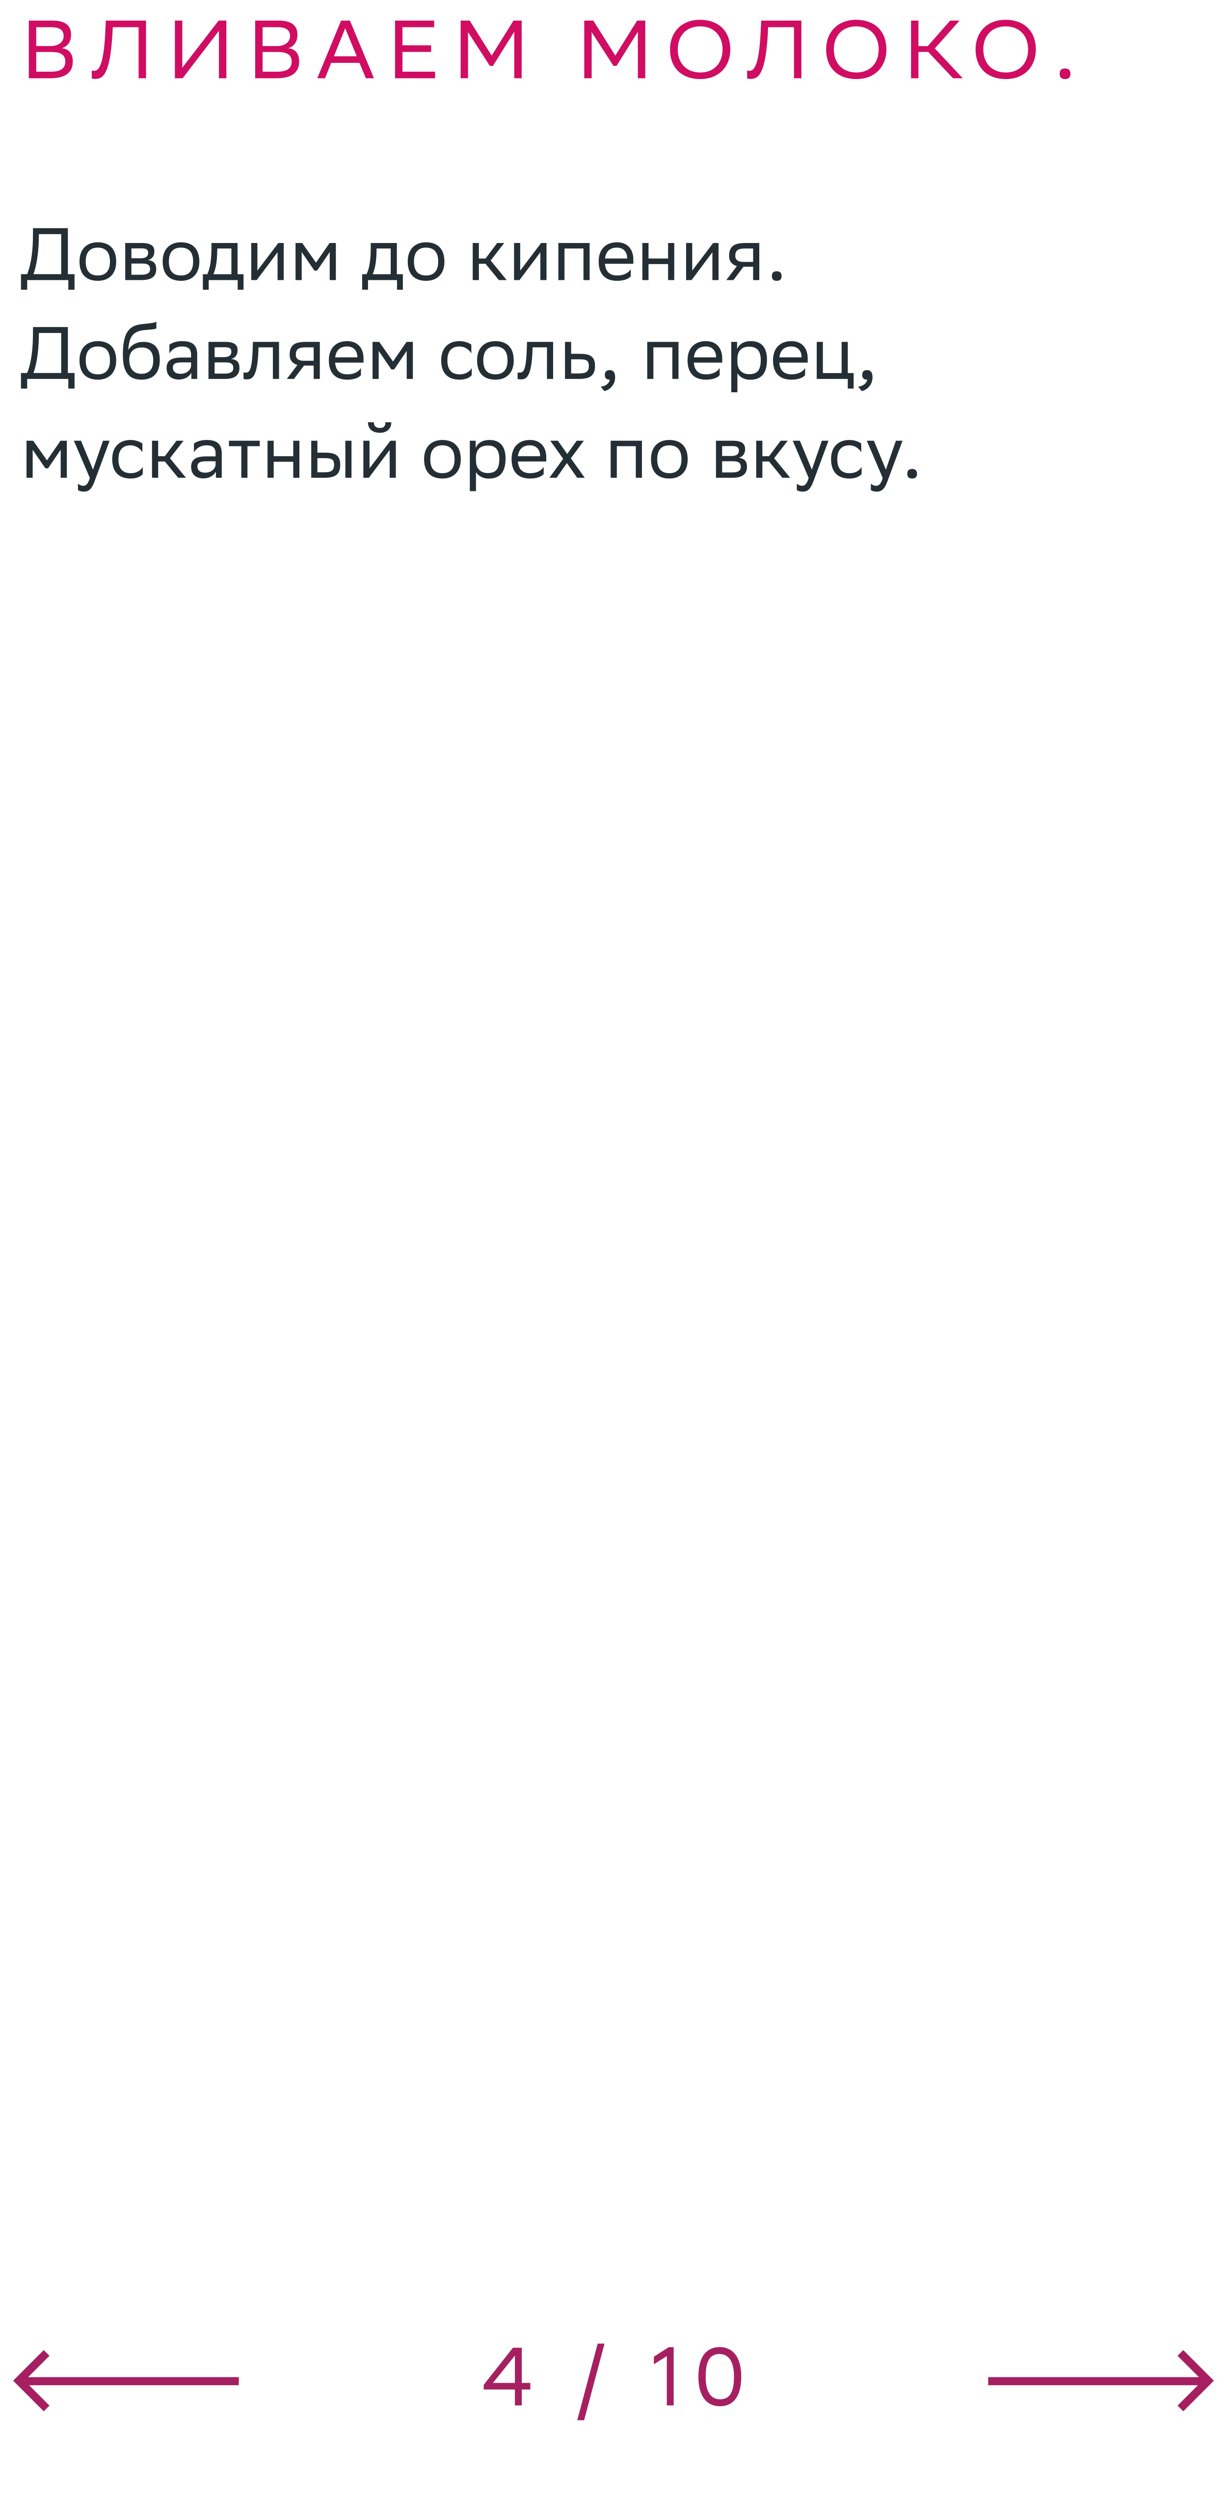 <svg xmlns="http://www.w3.org/2000/svg" width="298" height="607" viewBox="0 0 298 607" fill="none"><path d="M12.18 19H7V5H12.8C15.56 5 17.26 6.02 17.26 8.4C17.26 10.1 16.52 11.22 15.02 11.7C16.88 11.94 17.68 13.1 17.68 14.92C17.68 17.82 15.62 19 12.18 19ZM8.8 17.4H12.44C14.64 17.4 15.86 16.66 15.86 14.94C15.86 13.14 14.46 12.62 12.5 12.62H8.8V17.4ZM8.8 11.18H12.34C14.06 11.18 15.46 10.32 15.46 8.74C15.46 7.32 14.52 6.6 12.4 6.6H8.8V11.18ZM33.664 19V6.6H27.384L27.324 7.96C26.764 18.14 24.984 19.16 23.124 19.16C22.784 19.16 22.584 19.14 22.284 19.04V17.1C22.484 17.18 22.664 17.2 22.824 17.2C23.804 17.2 25.144 16.46 25.564 7.9L25.704 5H35.464V19H33.664ZM44.273 5V16.44L53.093 5H54.973V19H53.173V7.48L44.353 19H42.473V5H44.273ZM67.157 19H61.977V5H67.777C70.537 5 72.237 6.02 72.237 8.4C72.237 10.1 71.497 11.22 69.997 11.7C71.857 11.94 72.657 13.1 72.657 14.92C72.657 17.82 70.597 19 67.157 19ZM63.777 17.4H67.417C69.617 17.4 70.837 16.66 70.837 14.94C70.837 13.14 69.437 12.62 67.477 12.62H63.777V17.4ZM63.777 11.18H67.317C69.037 11.18 70.437 10.32 70.437 8.74C70.437 7.32 69.497 6.6 67.377 6.6H63.777V11.18ZM84.981 5L90.821 19H88.861L87.301 15.26H80.441L78.941 19H77.061L82.841 5H84.981ZM81.101 13.66H86.641L83.841 6.86L81.101 13.66ZM104.705 11V12.6H97.745V17.4H105.665V19H95.945V5H105.445V6.6H97.745V11H104.705ZM124.895 19V7.7L119.715 16H118.975L113.675 7.8V19H111.875V5H114.075L119.415 13.5L124.715 5H126.695V19H124.895ZM154.918 19V7.7L149.738 16H148.998L143.698 7.8V19H141.898V5H144.098L149.438 13.5L154.738 5H156.718V19H154.918ZM162.727 11.98C162.727 7.84 165.487 4.8 170.047 4.8C174.547 4.82 177.367 7.58 177.367 12.02C177.367 16.16 174.607 19.2 170.047 19.2C165.527 19.18 162.727 16.44 162.727 11.98ZM164.607 12C164.607 15.16 166.507 17.58 170.067 17.6C173.407 17.6 175.487 15.36 175.487 12C175.487 8.84 173.587 6.42 170.027 6.4C166.667 6.42 164.607 8.66 164.607 12ZM192.832 19V6.6H186.552L186.492 7.96C185.932 18.14 184.152 19.16 182.292 19.16C181.952 19.16 181.752 19.14 181.452 19.04V17.1C181.652 17.18 181.832 17.2 181.992 17.2C182.972 17.2 184.312 16.46 184.732 7.9L184.872 5H194.632V19H192.832ZM200.641 11.98C200.641 7.84 203.401 4.8 207.961 4.8C212.461 4.82 215.281 7.58 215.281 12.02C215.281 16.16 212.521 19.2 207.961 19.2C203.441 19.18 200.641 16.44 200.641 11.98ZM202.521 12C202.521 15.16 204.421 17.58 207.981 17.6C211.321 17.6 213.401 15.36 213.401 12C213.401 8.84 211.501 6.42 207.941 6.4C204.581 6.42 202.521 8.66 202.521 12ZM223.062 12.6V19H221.262V5H223.062V11.2H225.322L230.762 5H233.042L227.042 11.76L233.822 19H231.462L225.422 12.6H223.062ZM236.934 11.98C236.934 7.84 239.694 4.8 244.254 4.8C248.754 4.82 251.574 7.58 251.574 12.02C251.574 16.16 248.814 19.2 244.254 19.2C239.734 19.18 236.934 16.44 236.934 11.98ZM238.814 12C238.814 15.16 240.714 17.58 244.274 17.6C247.614 17.6 249.694 15.36 249.694 12C249.694 8.84 247.794 6.42 244.234 6.4C240.874 6.42 238.814 8.66 238.814 12ZM257.355 17.92C257.355 17.2 257.655 16.62 258.655 16.62C259.675 16.62 259.975 17.2 259.975 17.92C259.975 18.62 259.675 19.2 258.655 19.2C257.655 19.2 257.355 18.62 257.355 17.92Z" fill="#D00D62"></path><path d="M5.09 66.56H6.602C7.322 64.814 7.934 61.898 7.988 58.01L8.024 55.4H16.484V66.56H18.104V70.34H16.592V68H6.602V70.34H5.09V66.56ZM9.428 58.064C9.356 61.412 8.87 64.544 8.132 66.56H14.864V56.84H9.446L9.428 58.064ZM19.309 63.464C19.309 60.35 21.217 58.82 23.755 58.82C26.581 58.838 28.219 60.404 28.219 63.536C28.219 66.65 26.311 68.18 23.773 68.18C20.929 68.162 19.309 66.614 19.309 63.464ZM20.821 63.464V63.518C20.821 65.822 21.865 66.884 23.773 66.884C25.663 66.884 26.707 65.75 26.707 63.536V63.482C26.707 61.196 25.645 60.134 23.755 60.116C21.865 60.116 20.821 61.25 20.821 63.464ZM30.417 68V59H34.431C36.717 59 37.491 59.738 37.491 61.034C37.491 62.168 36.915 62.906 35.943 63.14C37.095 63.284 37.941 63.752 37.941 65.336C37.941 67.118 36.807 68 34.359 68H30.417ZM31.911 66.704H34.341C35.817 66.704 36.447 66.254 36.447 65.354C36.447 64.274 35.745 63.986 34.611 63.986H31.911V66.704ZM31.911 62.708H34.125C35.241 62.708 35.979 62.366 35.979 61.376C35.979 60.494 35.385 60.296 34.251 60.296L31.911 60.314V62.708ZM39.506 63.464C39.506 60.35 41.414 58.82 43.952 58.82C46.778 58.838 48.416 60.404 48.416 63.536C48.416 66.65 46.508 68.18 43.97 68.18C41.126 68.162 39.506 66.614 39.506 63.464ZM41.018 63.464V63.518C41.018 65.822 42.062 66.884 43.97 66.884C45.86 66.884 46.904 65.75 46.904 63.536V63.482C46.904 61.196 45.842 60.134 43.952 60.116C42.062 60.116 41.018 61.25 41.018 63.464ZM49.268 66.578H50.348C50.96 65.246 51.356 63.41 51.356 60.026V59H57.692V66.578H59.15V70.34H57.728V68H50.69V70.34H49.268V66.578ZM52.76 61.07C52.706 63.374 52.472 65.048 51.824 66.578H56.198V60.332H52.778L52.76 61.07ZM62.352 68H61.02V59H62.514V65.696L67.59 59H68.904V68H67.41V61.25L62.514 67.784L62.352 68ZM80.076 68V61.196L77.016 65.696H76.35L73.272 61.196V68H71.778V59H73.398L76.746 63.77L80.04 59H81.57V68H80.076ZM87.957 66.578H89.037C89.65 65.246 90.046 63.41 90.046 60.026V59H96.382V66.578H97.84V70.34H96.418V68H89.379V70.34H87.957V66.578ZM91.45 61.07C91.395 63.374 91.162 65.048 90.513 66.578H94.888V60.332H91.468L91.45 61.07ZM99.025 63.464C99.025 60.35 100.934 58.82 103.472 58.82C106.298 58.838 107.936 60.404 107.936 63.536C107.936 66.65 106.028 68.18 103.49 68.18C100.646 68.162 99.025 66.614 99.025 63.464ZM100.538 63.464V63.518C100.538 65.822 101.582 66.884 103.49 66.884C105.38 66.884 106.424 65.75 106.424 63.536V63.482C106.424 61.196 105.362 60.134 103.472 60.116C101.582 60.116 100.538 61.25 100.538 63.464ZM114.809 68V59H116.303V62.762H117.923L120.749 59H122.459L119.165 63.248L123.053 68H121.163L117.923 64.04H116.303V68H114.809ZM126.178 68H124.846V59H126.34V65.696L131.416 59H132.73V68H131.236V61.25L126.34 67.784L126.178 68ZM141.706 68V60.332H137.098V68H135.604V59H143.2V68H141.706ZM149.843 58.82C152.327 58.82 153.821 60.404 153.821 63.068V64.04H146.927C147.071 65.984 148.115 66.884 149.879 66.884C151.607 66.884 152.705 66.2 153.191 65.336V67.082C152.741 67.64 151.643 68.18 149.879 68.18C147.035 68.18 145.397 66.614 145.397 63.464C145.397 60.35 147.305 58.82 149.843 58.82ZM149.843 60.116C148.151 60.116 147.143 61.016 146.945 62.762H152.327V62.744C152.327 61.016 151.265 60.116 149.843 60.116ZM162.258 68V64.112H157.506V68H156.012V59H157.506V62.762H162.258V59H163.752V68H162.258ZM167.961 68H166.629V59H168.123V65.696L173.199 59H174.513V68H173.019V61.25L168.123 67.784L167.961 68ZM182.913 68V64.76H180.573L178.125 68H176.397L178.971 64.598C177.801 64.274 177.081 63.464 177.081 62.168C177.081 59.846 178.197 59 181.041 59H184.407V68H182.913ZM181.059 60.332C179.331 60.332 178.575 60.692 178.575 62.168C178.593 63.014 179.151 63.59 180.519 63.59H182.913V60.332H181.059ZM187.464 67.028C187.464 66.38 187.734 65.858 188.634 65.858C189.552 65.858 189.822 66.38 189.822 67.028C189.822 67.658 189.552 68.18 188.634 68.18C187.734 68.18 187.464 67.658 187.464 67.028ZM5.09 90.56H6.602C7.322 88.814 7.934 85.898 7.988 82.01L8.024 79.4H16.484V90.56H18.104V94.34H16.592V92H6.602V94.34H5.09V90.56ZM9.428 82.064C9.356 85.412 8.87 88.544 8.132 90.56H14.864V80.84H9.446L9.428 82.064ZM19.309 87.464C19.309 84.35 21.217 82.82 23.755 82.82C26.581 82.838 28.219 84.404 28.219 87.536C28.219 90.65 26.311 92.18 23.773 92.18C20.929 92.162 19.309 90.614 19.309 87.464ZM20.821 87.464V87.518C20.821 89.822 21.865 90.884 23.773 90.884C25.663 90.884 26.707 89.75 26.707 87.536V87.482C26.707 85.196 25.645 84.134 23.755 84.116C21.865 84.116 20.821 85.25 20.821 87.464ZM37.977 78.122V79.742C37.617 79.94 36.753 80.012 35.277 80.12C32.001 80.372 31.389 82.046 31.137 84.944C31.965 83.666 33.261 83 34.791 83C37.149 83 38.805 84.116 38.805 87.374C38.805 90.56 37.221 92.18 34.377 92.18C31.299 92.18 29.841 90.362 29.841 86.204C29.841 81.236 31.011 79.166 34.143 78.734C35.079 78.608 37.239 78.5 37.977 78.122ZM31.389 87.266C31.389 89.39 32.379 90.758 34.305 90.758C35.979 90.758 37.221 89.876 37.221 87.554C37.221 85.25 36.141 84.368 34.395 84.368C32.559 84.368 31.389 85.412 31.389 87.266ZM41.143 85.808V83.684C41.737 83.234 42.817 82.82 44.203 82.82C46.507 82.82 47.893 83.594 47.893 86.06V92H46.471V90.47C46.003 91.46 44.851 92.144 43.429 92.144C41.647 92.144 40.459 91.19 40.459 89.354C40.459 87.374 41.863 86.798 44.257 86.798H46.399V86.078C46.399 84.548 45.499 84.116 44.203 84.116C42.799 84.116 41.755 84.8 41.143 85.808ZM43.807 90.758C45.643 90.758 46.309 89.57 46.399 88.958V87.986H44.311C42.691 87.986 41.989 88.238 41.989 89.264C41.989 90.146 42.601 90.758 43.807 90.758ZM50.631 92V83H54.645C56.931 83 57.705 83.738 57.705 85.034C57.705 86.168 57.129 86.906 56.157 87.14C57.309 87.284 58.155 87.752 58.155 89.336C58.155 91.118 57.021 92 54.573 92H50.631ZM52.125 90.704H54.555C56.031 90.704 56.661 90.254 56.661 89.354C56.661 88.274 55.959 87.986 54.825 87.986H52.125V90.704ZM52.125 86.708H54.339C55.455 86.708 56.193 86.366 56.193 85.376C56.193 84.494 55.599 84.296 54.465 84.296L52.125 84.314V86.708ZM66.273 92V84.332H62.781L62.763 85.016C62.529 91.73 61.179 92.108 59.865 92.108C59.577 92.108 59.325 92.072 59.145 92.018V90.416C59.307 90.452 59.469 90.47 59.595 90.47C60.513 90.47 61.215 90.218 61.395 84.242L61.431 83H67.767V92H66.273ZM76.179 92V88.76H73.839L71.391 92H69.663L72.237 88.598C71.067 88.274 70.347 87.464 70.347 86.168C70.347 83.846 71.463 83 74.307 83H77.673V92H76.179ZM74.325 84.332C72.597 84.332 71.841 84.692 71.841 86.168C71.859 87.014 72.417 87.59 73.785 87.59H76.179V84.332H74.325ZM84.311 82.82C86.795 82.82 88.289 84.404 88.289 87.068V88.04H81.395C81.539 89.984 82.583 90.884 84.347 90.884C86.075 90.884 87.173 90.2 87.659 89.336V91.082C87.209 91.64 86.111 92.18 84.347 92.18C81.503 92.18 79.865 90.614 79.865 87.464C79.865 84.35 81.773 82.82 84.311 82.82ZM84.311 84.116C82.619 84.116 81.611 85.016 81.413 86.762H86.795V86.744C86.795 85.016 85.733 84.116 84.311 84.116ZM98.779 92V85.196L95.719 89.696H95.053L91.975 85.196V92H90.481V83H92.101L95.449 87.77L98.743 83H100.273V92H98.779ZM114.563 91.082C114.149 91.64 113.159 92.18 111.629 92.18C108.785 92.18 107.147 90.614 107.147 87.464C107.147 84.35 109.055 82.82 111.593 82.82C112.799 82.82 113.879 83.234 114.473 83.684V85.808C113.861 84.8 112.817 84.116 111.593 84.116C109.703 84.116 108.659 85.25 108.659 87.464V87.518C108.659 89.822 109.721 90.884 111.629 90.884C113.123 90.884 114.113 90.2 114.563 89.336V91.082ZM115.865 87.464C115.865 84.35 117.773 82.82 120.311 82.82C123.137 82.838 124.775 84.404 124.775 87.536C124.775 90.65 122.867 92.18 120.329 92.18C117.485 92.162 115.865 90.614 115.865 87.464ZM117.377 87.464V87.518C117.377 89.822 118.421 90.884 120.329 90.884C122.219 90.884 123.263 89.75 123.263 87.536V87.482C123.263 85.196 122.201 84.134 120.311 84.116C118.421 84.116 117.377 85.25 117.377 87.464ZM132.841 92V84.332H129.349L129.331 85.016C129.097 91.73 127.747 92.108 126.433 92.108C126.145 92.108 125.893 92.072 125.713 92.018V90.416C125.875 90.452 126.037 90.47 126.163 90.47C127.081 90.47 127.783 90.218 127.963 84.242L127.999 83H134.335V92H132.841ZM144.511 88.832C144.493 91.154 143.377 92 140.551 92H137.221V83H138.715V85.898H140.785C143.233 85.898 144.511 86.474 144.511 88.832ZM143.017 88.814C142.981 87.482 142.423 87.23 140.623 87.23H138.715V90.668H140.533C142.261 90.668 143.017 90.308 143.017 88.814ZM145.904 93.89C147.218 93.746 148.01 92.954 148.1 92.18H148.064C147.164 92.18 146.894 91.658 146.894 91.028C146.894 90.38 147.164 89.858 148.064 89.858C148.424 89.858 148.694 89.948 148.874 90.092C149.252 90.38 149.396 90.938 149.396 91.64C149.396 93.566 147.884 94.736 146.786 94.952L145.904 93.89ZM163.292 92V84.332H158.684V92H157.19V83H164.786V92H163.292ZM171.429 82.82C173.913 82.82 175.407 84.404 175.407 87.068V88.04H168.513C168.657 89.984 169.701 90.884 171.465 90.884C173.193 90.884 174.291 90.2 174.777 89.336V91.082C174.327 91.64 173.229 92.18 171.465 92.18C168.621 92.18 166.983 90.614 166.983 87.464C166.983 84.35 168.891 82.82 171.429 82.82ZM171.429 84.116C169.737 84.116 168.729 85.016 168.531 86.762H173.913V86.744C173.913 85.016 172.851 84.116 171.429 84.116ZM177.598 95.24V83H179.02V84.728C179.47 83.684 180.532 82.82 182.35 82.82C184.744 82.82 186.274 84.152 186.274 87.302C186.274 90.848 184.744 92.198 182.17 92.198C180.658 92.198 179.596 91.46 179.092 90.614V95.24H177.598ZM179.092 87.014V87.878C179.092 89.75 180.244 90.848 181.936 90.848C183.916 90.848 184.762 89.894 184.762 87.392C184.762 84.98 183.646 84.17 181.954 84.17C180.082 84.17 179.128 85.214 179.092 87.014ZM192.188 82.82C194.672 82.82 196.166 84.404 196.166 87.068V88.04H189.272C189.416 89.984 190.46 90.884 192.224 90.884C193.952 90.884 195.05 90.2 195.536 89.336V91.082C195.086 91.64 193.988 92.18 192.224 92.18C189.38 92.18 187.742 90.614 187.742 87.464C187.742 84.35 189.65 82.82 192.188 82.82ZM192.188 84.116C190.496 84.116 189.488 85.016 189.29 86.762H194.672V86.744C194.672 85.016 193.61 84.116 192.188 84.116ZM198.358 92V83H199.852V90.578H204.406V83H205.9V90.578H207.322V94.34H205.9V92H198.358ZM208.412 93.89C209.726 93.746 210.518 92.954 210.608 92.18H210.572C209.672 92.18 209.402 91.658 209.402 91.028C209.402 90.38 209.672 89.858 210.572 89.858C210.932 89.858 211.202 89.948 211.382 90.092C211.76 90.38 211.904 90.938 211.904 91.64C211.904 93.566 210.392 94.736 209.294 94.952L208.412 93.89ZM14.738 116V109.196L11.678 113.696H11.012L7.934 109.196V116H6.44V107H8.06L11.408 111.77L14.702 107H16.232V116H14.738ZM21.814 116.036L17.944 107H19.672L22.588 114.02L25.018 107H26.62L22.93 116.954C22.228 118.862 21.418 119.366 20.374 119.366C19.798 119.366 19.204 119.204 18.934 118.97V117.422C19.204 117.692 19.708 117.944 20.194 117.944C20.752 117.944 21.346 117.71 21.814 116.036ZM34.67 115.082C34.256 115.64 33.266 116.18 31.736 116.18C28.892 116.18 27.254 114.614 27.254 111.464C27.254 108.35 29.162 106.82 31.7 106.82C32.906 106.82 33.986 107.234 34.58 107.684V109.808C33.968 108.8 32.924 108.116 31.7 108.116C29.81 108.116 28.766 109.25 28.766 111.464V111.518C28.766 113.822 29.828 114.884 31.736 114.884C33.23 114.884 34.22 114.2 34.67 113.336V115.082ZM36.92 116V107H38.414V110.762H40.035L42.861 107H44.571L41.276 111.248L45.164 116H43.275L40.035 112.04H38.414V116H36.92ZM47.102 109.808V107.684C47.696 107.234 48.776 106.82 50.162 106.82C52.466 106.82 53.852 107.594 53.852 110.06V116H52.43V114.47C51.962 115.46 50.81 116.144 49.388 116.144C47.606 116.144 46.418 115.19 46.418 113.354C46.418 111.374 47.822 110.798 50.216 110.798H52.358V110.078C52.358 108.548 51.458 108.116 50.162 108.116C48.758 108.116 47.714 108.8 47.102 109.808ZM49.766 114.758C51.602 114.758 52.268 113.57 52.358 112.958V111.986H50.27C48.65 111.986 47.948 112.238 47.948 113.264C47.948 114.146 48.56 114.758 49.766 114.758ZM58.606 116V108.332H55.6V107H63.088V108.332H60.1V116H58.606ZM71.221 116V112.112H66.469V116H64.975V107H66.469V110.762H71.221V107H72.715V116H71.221ZM75.592 116V107H77.086V109.898H78.904C81.334 109.898 82.612 110.474 82.63 112.814C82.63 115.154 81.514 116 78.67 116H75.592ZM83.872 116V107H85.366V116H83.872ZM81.136 112.814C81.1 111.482 80.542 111.23 78.742 111.23H77.086V114.668H78.652C80.38 114.668 81.136 114.308 81.136 112.814ZM89.581 116H88.249V107H89.743V113.696L94.819 107H96.133V116H94.639V109.25L89.743 115.784L89.581 116ZM93.613 102.518H95.035C95.035 104.318 93.685 105.074 92.299 105.074C90.679 105.074 89.365 104.318 89.365 102.518H90.805C90.805 103.4 91.273 103.904 92.263 103.904C93.055 103.904 93.613 103.634 93.613 102.518ZM102.998 111.464C102.998 108.35 104.906 106.82 107.444 106.82C110.27 106.838 111.908 108.404 111.908 111.536C111.908 114.65 110 116.18 107.462 116.18C104.618 116.162 102.998 114.614 102.998 111.464ZM104.51 111.464V111.518C104.51 113.822 105.554 114.884 107.462 114.884C109.352 114.884 110.396 113.75 110.396 111.536V111.482C110.396 109.196 109.334 108.134 107.444 108.116C105.554 108.116 104.51 109.25 104.51 111.464ZM114.106 119.24V107H115.528V108.728C115.978 107.684 117.04 106.82 118.858 106.82C121.252 106.82 122.782 108.152 122.782 111.302C122.782 114.848 121.252 116.198 118.678 116.198C117.166 116.198 116.104 115.46 115.6 114.614V119.24H114.106ZM115.6 111.014V111.878C115.6 113.75 116.752 114.848 118.444 114.848C120.424 114.848 121.27 113.894 121.27 111.392C121.27 108.98 120.154 108.17 118.462 108.17C116.59 108.17 115.636 109.214 115.6 111.014ZM128.696 106.82C131.18 106.82 132.674 108.404 132.674 111.068V112.04H125.78C125.924 113.984 126.968 114.884 128.732 114.884C130.46 114.884 131.558 114.2 132.044 113.336V115.082C131.594 115.64 130.496 116.18 128.732 116.18C125.888 116.18 124.25 114.614 124.25 111.464C124.25 108.35 126.158 106.82 128.696 106.82ZM128.696 108.116C127.004 108.116 125.996 109.016 125.798 110.762H131.18V110.744C131.18 109.016 130.118 108.116 128.696 108.116ZM133.43 116L136.778 111.392L133.646 107H135.482L137.768 110.222L140.054 107H141.8L138.632 111.266L142.016 116H140.18L137.678 112.418L135.176 116H133.43ZM154.415 116V108.332H149.807V116H148.313V107H155.909V116H154.415ZM158.106 111.464C158.106 108.35 160.014 106.82 162.552 106.82C165.378 106.838 167.016 108.404 167.016 111.536C167.016 114.65 165.108 116.18 162.57 116.18C159.726 116.162 158.106 114.614 158.106 111.464ZM159.618 111.464V111.518C159.618 113.822 160.662 114.884 162.57 114.884C164.46 114.884 165.504 113.75 165.504 111.536V111.482C165.504 109.196 164.442 108.134 162.552 108.116C160.662 108.116 159.618 109.25 159.618 111.464ZM173.889 116V107H177.903C180.189 107 180.963 107.738 180.963 109.034C180.963 110.168 180.387 110.906 179.415 111.14C180.567 111.284 181.413 111.752 181.413 113.336C181.413 115.118 180.279 116 177.831 116H173.889ZM175.383 114.704H177.813C179.289 114.704 179.919 114.254 179.919 113.354C179.919 112.274 179.217 111.986 178.083 111.986H175.383V114.704ZM175.383 110.708H177.597C178.713 110.708 179.451 110.366 179.451 109.376C179.451 108.494 178.857 108.296 177.723 108.296L175.383 108.314V110.708ZM183.663 116V107H185.157V110.762H186.777L189.603 107H191.313L188.019 111.248L191.907 116H190.017L186.777 112.04H185.157V116H183.663ZM196.4 116.036L192.53 107H194.258L197.174 114.02L199.604 107H201.206L197.516 116.954C196.814 118.862 196.004 119.366 194.96 119.366C194.384 119.366 193.79 119.204 193.52 118.97V117.422C193.79 117.692 194.294 117.944 194.78 117.944C195.338 117.944 195.932 117.71 196.4 116.036ZM209.256 115.082C208.842 115.64 207.852 116.18 206.322 116.18C203.478 116.18 201.84 114.614 201.84 111.464C201.84 108.35 203.748 106.82 206.286 106.82C207.492 106.82 208.572 107.234 209.166 107.684V109.808C208.554 108.8 207.51 108.116 206.286 108.116C204.396 108.116 203.352 109.25 203.352 111.464V111.518C203.352 113.822 204.414 114.884 206.322 114.884C207.816 114.884 208.806 114.2 209.256 113.336V115.082ZM214.382 116.036L210.512 107H212.24L215.156 114.02L217.586 107H219.188L215.498 116.954C214.796 118.862 213.986 119.366 212.942 119.366C212.366 119.366 211.772 119.204 211.502 118.97V117.422C211.772 117.692 212.276 117.944 212.762 117.944C213.32 117.944 213.914 117.71 214.382 116.036ZM220.352 115.028C220.352 114.38 220.622 113.858 221.522 113.858C222.44 113.858 222.71 114.38 222.71 115.028C222.71 115.658 222.44 116.18 221.522 116.18C220.622 116.18 220.352 115.658 220.352 115.028Z" fill="#242E35"></path><path d="M117.48 579L124.58 570H126.72V578.54H128.8V580.14H126.72V584H125.06V580.14H117.48V579ZM119.72 578.54H125.06V571.9L119.72 578.54ZM140.198 587.6L145.158 569H146.818L141.858 587.6H140.198ZM161.953 584V572.02L158.813 574V572.18L162.413 569.86H163.613V584H161.953ZM169.621 577.02C169.621 571.68 171.941 569.86 174.781 569.84C177.921 569.84 180.021 572.16 180.021 577.02C180.021 582.38 177.681 584.2 174.841 584.2C171.701 584.18 169.621 581.88 169.621 577.02ZM171.381 577.02C171.381 581.22 172.981 582.5 174.841 582.52C176.841 582.52 178.261 581.42 178.261 577.02C178.261 572.84 176.641 571.56 174.801 571.52C172.801 571.52 171.381 572.62 171.381 577.02Z" fill="#A61F61"></path><path d="M58 578.123H6.048" stroke="#A61F61" stroke-width="1.96"></path><path d="M11.317 571.261L4.578 578L11.317 584.739" stroke="#A61F61" stroke-width="1.96"></path><path d="M240 578.123H291.952" stroke="#A61F61" stroke-width="1.96"></path><path d="M286.683 571.261L293.422 578L286.683 584.739" stroke="#A61F61" stroke-width="1.96"></path></svg>